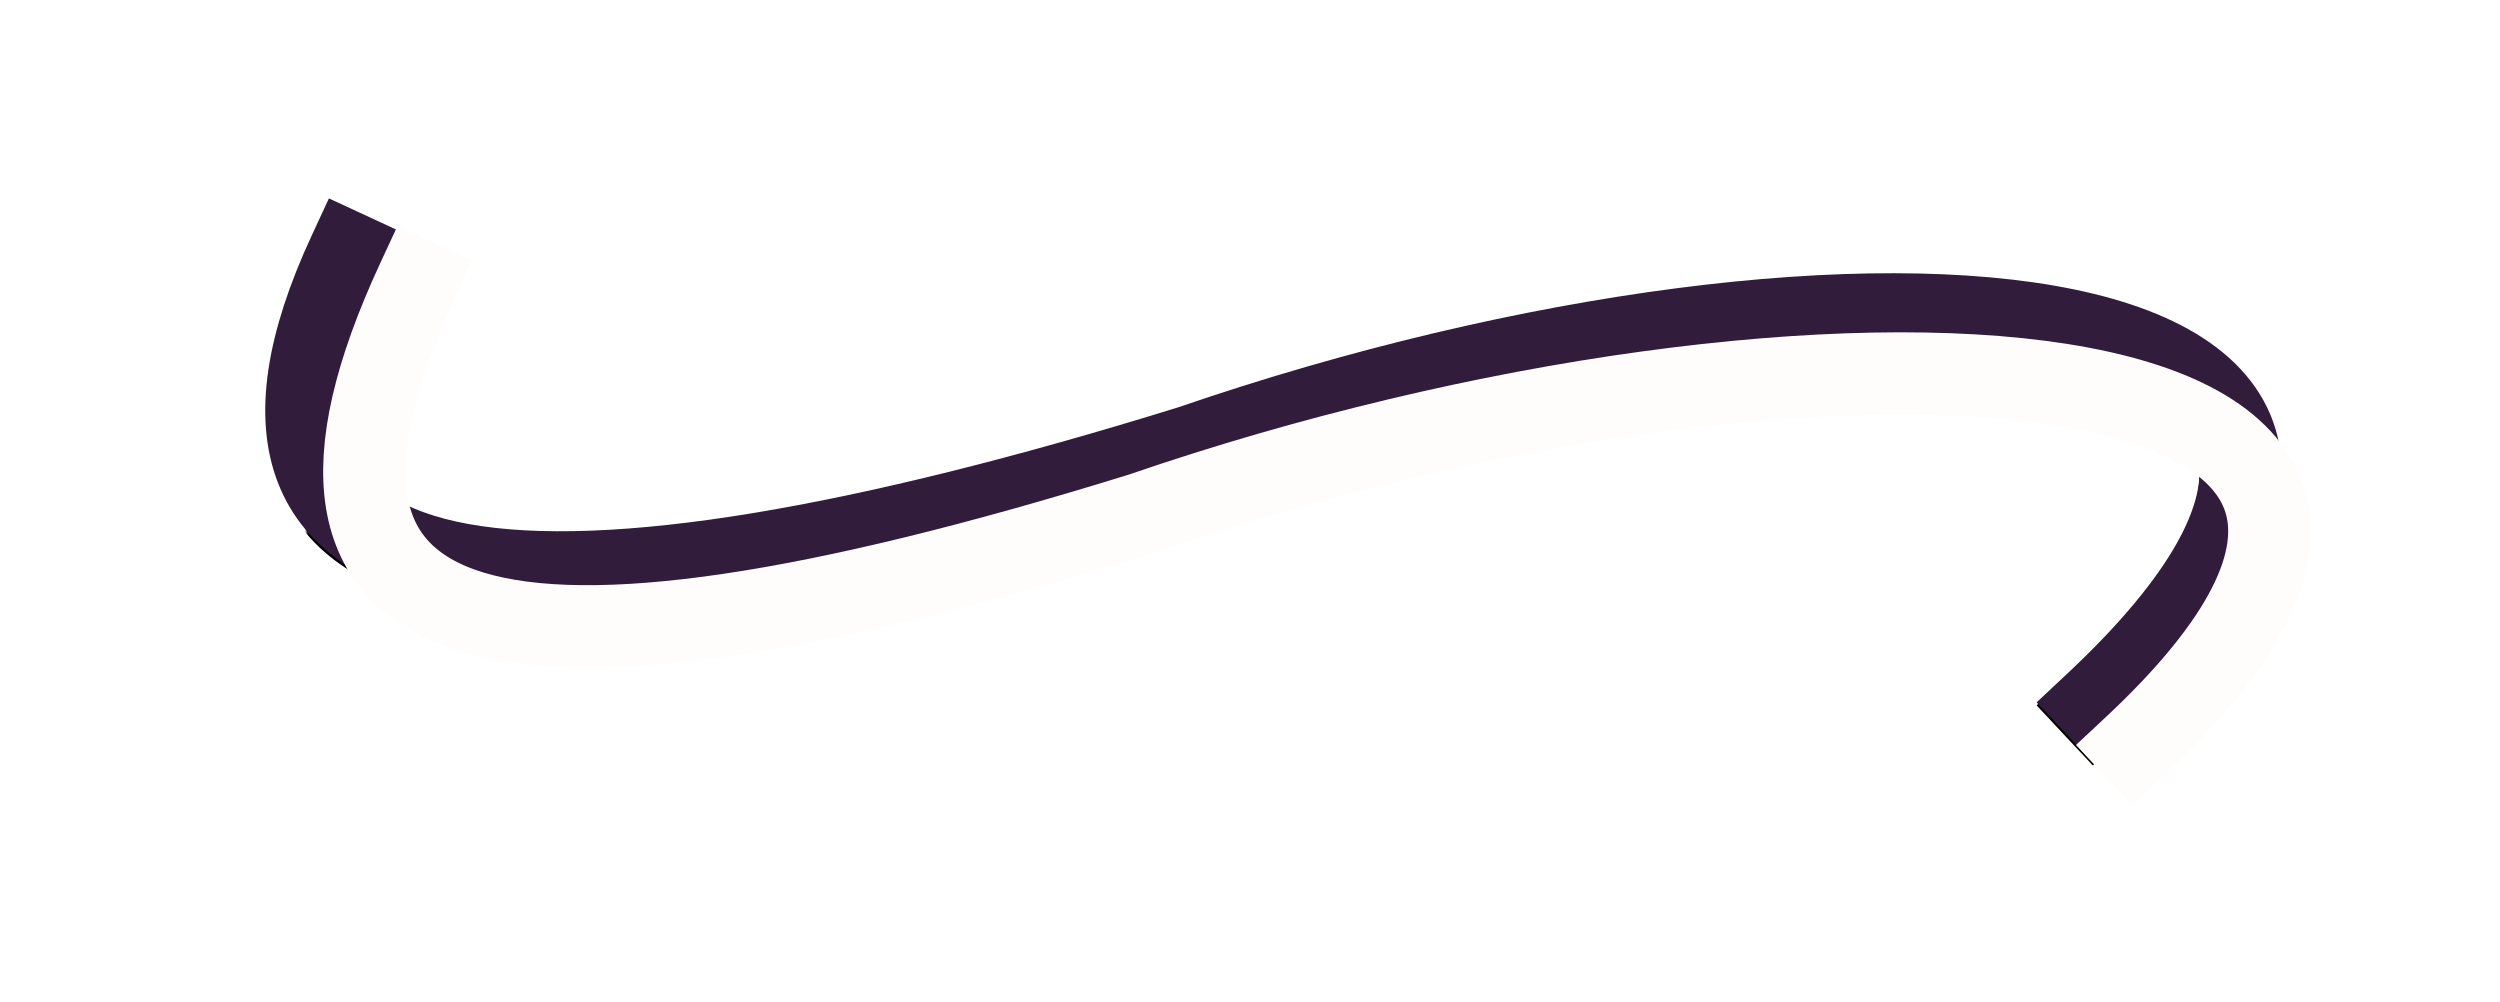 <svg xmlns="http://www.w3.org/2000/svg" xmlns:xlink="http://www.w3.org/1999/xlink" width="820" height="328.5" fill="none" overflow="visible"><g><g transform="translate(100.5 83)"><g><defs><path d="M 13.956 0 C -42.421 121.6 76.473 129.665 289.956 63.5 C 513.038 -13.182 734.276 9.875 586.588 148" id="a1326z"></path><filter id="a1328z" filterUnits="objectBoundingBox" x="-9.8%" y="-40.0%" width="117.5%" height="171.6%"><feOffset dx="0" dy="1" in="SourceAlpha" result="a1331z"></feOffset><feGaussianBlur stdDeviation="1" in="a1331z" result="a1332z"></feGaussianBlur><feFlood flood-color="rgba(110, 110, 110, 0.25)" result="a1333z"></feFlood><feComposite in="a1333z" in2="a1332z" operator="in" result="a1329z"></feComposite></filter></defs><mask id="a1330z" x="-9.8%" y="-40.0%" width="117.5%" height="171.6%"><rect x="-9.8%" y="-40.0%" width="117.5%" height="171.6%" fill="white"></rect><use href="#a1326z" fill="black" fill-opacity="0"></use></mask><g filter="url(#a1328z)" mask="url(#a1330z)"><use stroke-width="27" stroke="black" stroke-linecap="square" fill="black" fill-opacity="0" xlink:href="#a1326z" clip-path="url(#a1327z)"></use></g><use xlink:href="#a1326z" fill="transparent" clip-path="url(#a1327z)" stroke-width="27" stroke="rgb(49, 28, 59)" stroke-linecap="square"></use></g><path d="M 36.462 9 C -19.915 130.6 60.471 151.665 273.954 85.5 C 497.035 8.818 747.188 23.875 599.5 162" fill="transparent" stroke-width="27" stroke="rgb(255, 252, 252)" stroke-linecap="square"></path></g><path d="M 0 0 L 0 328.5 L 820 328.5 L 820 0 Z" fill="transparent" stroke="rgba(171, 171, 171, 0)"></path></g></svg>